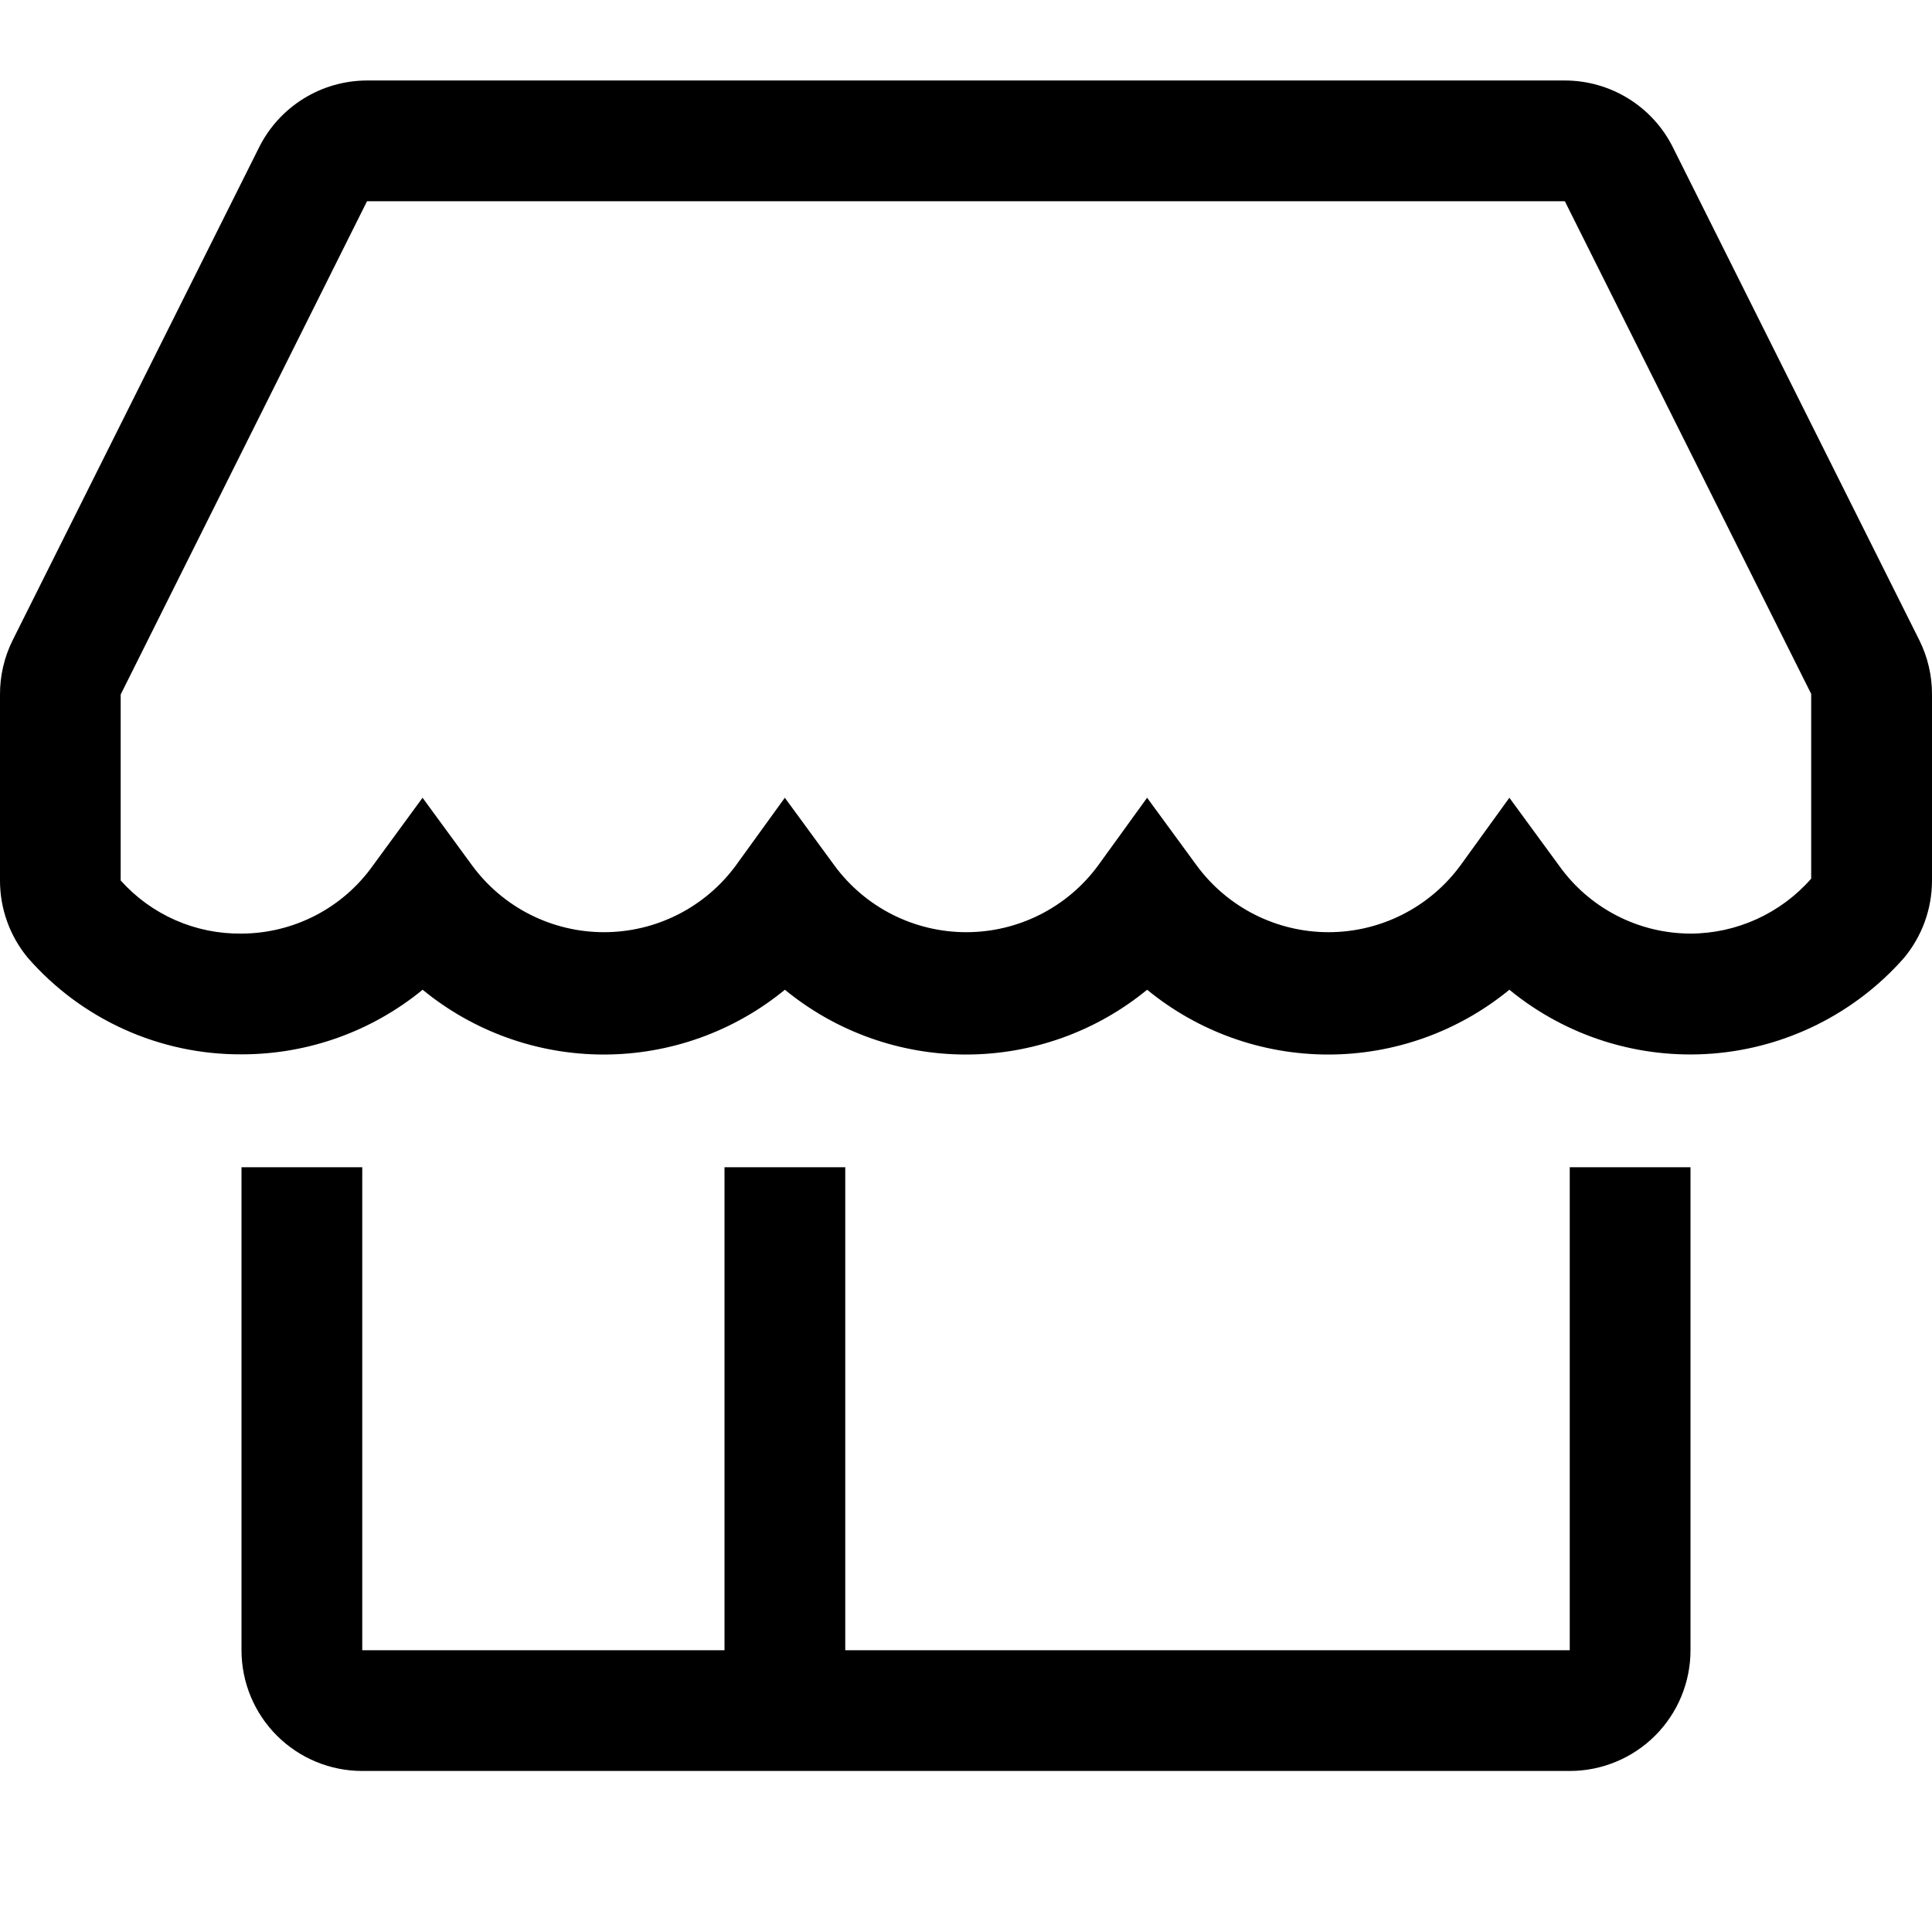 <svg fill="none" height="80" viewBox="0 0 80 80" width="80" xmlns="http://www.w3.org/2000/svg"><g fill="#000"><path d="m65 68.333h-30v-20h-5v20h-15v-20h-5v20c0 1.326.527 2.598 1.465 3.535.938.938 2.209 1.464 3.535 1.464h50c1.326 0 2.598-.527 3.536-1.464.938-.938 1.464-2.209 1.464-3.535v-20h-5z"/><path d="m79.475 26.508-10.2-20.4c-.414-.833-1.052-1.534-1.843-2.024-.791-.49-1.702-.75-2.632-.751h-49.6c-.93.001-1.842.26-2.632.751-.79.49-1.429 1.191-1.843 2.024l-10.2 20.4c-.348.699-.528 1.469-.525 2.25v7.7c-.002 1.168.405 2.3 1.15 3.2 1.102 1.263 2.462 2.274 3.989 2.964 1.527.69 3.185 1.044 4.861 1.036 2.735.004 5.386-.941 7.5-2.675 2.115 1.735 4.765 2.683 7.5 2.683s5.386-.948 7.5-2.683c2.115 1.735 4.765 2.683 7.5 2.683s5.386-.948 7.5-2.683c2.115 1.735 4.765 2.683 7.5 2.683s5.386-.948 7.5-2.683c2.36 1.938 5.38 2.885 8.425 2.643 3.045-.242 5.876-1.656 7.9-3.943.754-.896 1.17-2.029 1.175-3.2v-7.725c.003-.781-.177-1.551-.525-2.25zm-9.475 12.15c-1.068-.003-2.12-.26-3.068-.752s-1.765-1.202-2.382-2.073l-2.05-2.8-2.025 2.8c-.629.858-1.452 1.555-2.401 2.036s-1.998.731-3.062.731c-1.064 0-2.113-.251-3.062-.731-.949-.481-1.772-1.178-2.401-2.036l-2.05-2.8-2.025 2.8c-.629.858-1.452 1.555-2.401 2.036s-1.998.731-3.062.731-2.113-.251-3.062-.731-1.772-1.178-2.401-2.036l-2.05-2.8-2.025 2.8c-.629.858-1.452 1.555-2.401 2.036s-1.998.731-3.062.731-2.113-.251-3.062-.731-1.772-1.178-2.401-2.036l-2.05-2.8-2.05 2.8c-.618.871-1.434 1.582-2.382 2.073s-2.0.749-3.068.752c-.942.011-1.876-.179-2.738-.558-.862-.38-1.634-.939-2.262-1.642v-7.7l10.2-20.425h49.6l10.2 20.4v7.65c-.624.712-1.393 1.283-2.255 1.676-.862.392-1.798.597-2.745.599z"/></g></svg>